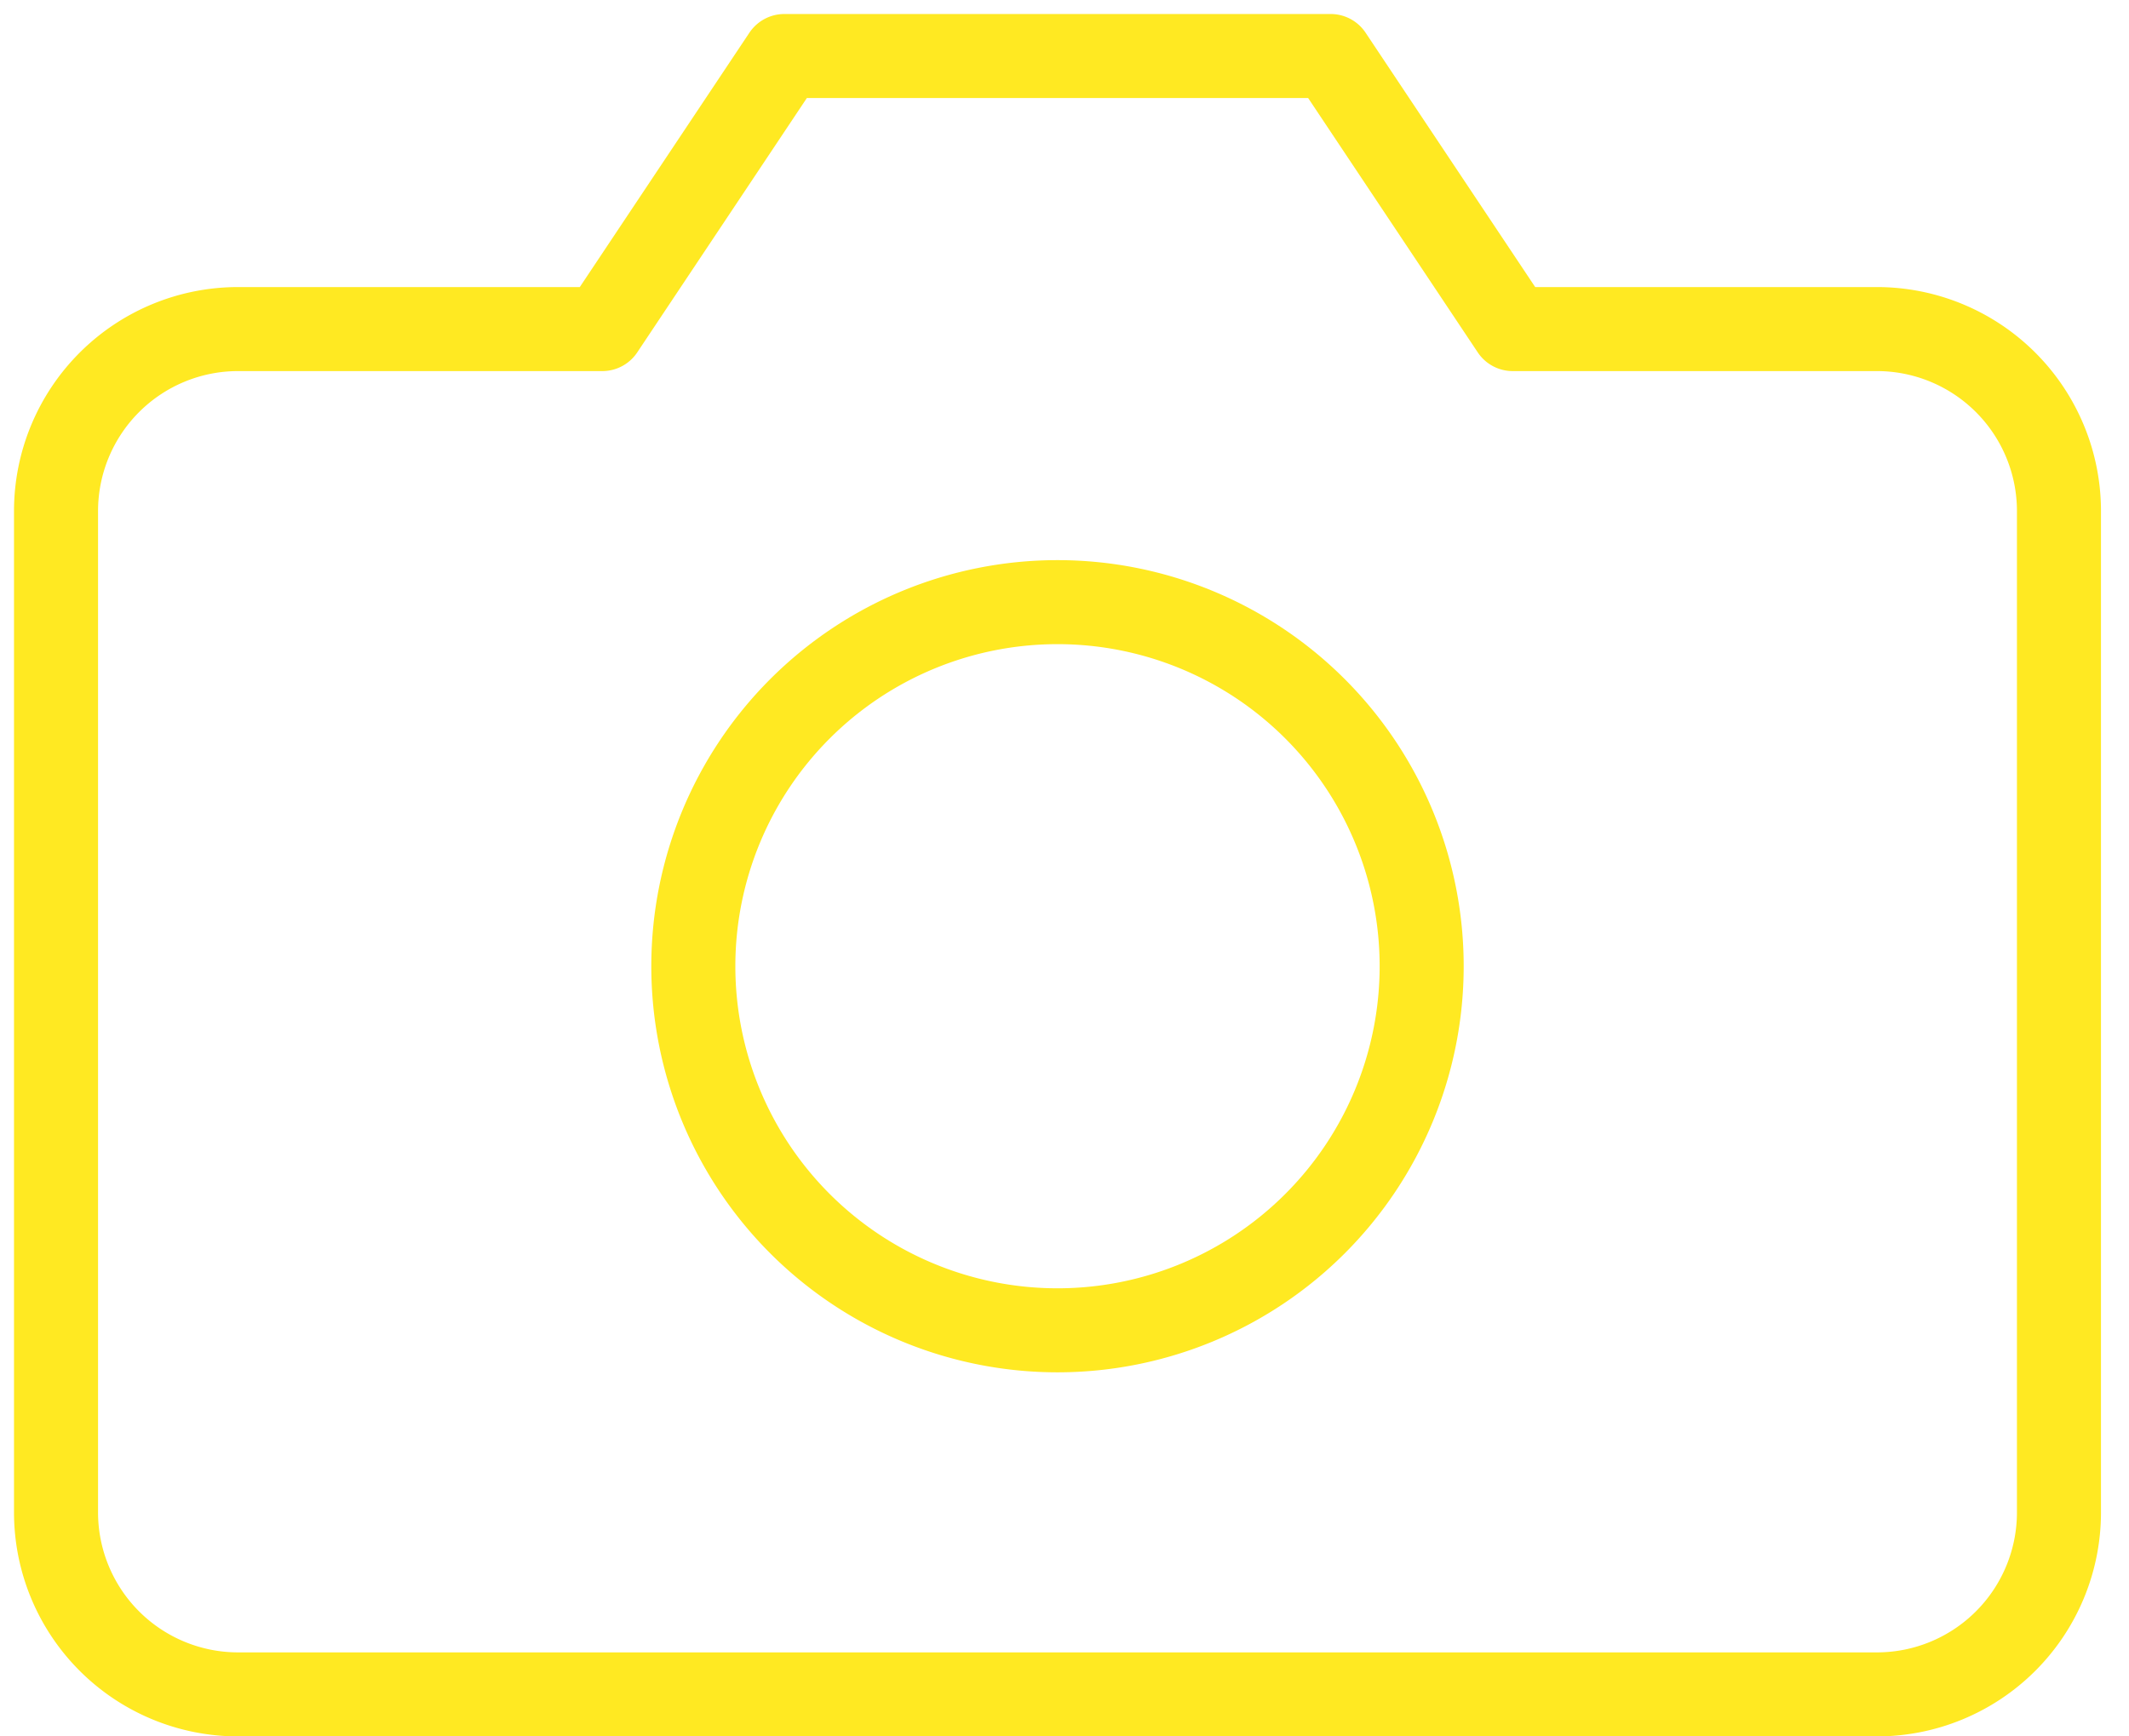 <svg width="38" height="31" fill="none" xmlns="http://www.w3.org/2000/svg"><path d="M36.75 27a3.25 3.25 0 0 1-3.25 3.25H4.25A3.25 3.25 0 0 1 1 27V9.125a3.25 3.25 0 0 1 3.25-3.25h6.5L14 1h9.75L27 5.875h6.5a3.25 3.25 0 0 1 3.25 3.25z" stroke="#FFE922" stroke-width="1.5" stroke-linecap="round" stroke-linejoin="round"/><path d="M18.875 23.75a6.5 6.5 0 1 0 0-13 6.5 6.5 0 0 0 0 13" stroke="#FFE922" stroke-width="1.5" stroke-linecap="round" stroke-linejoin="round"/></svg>